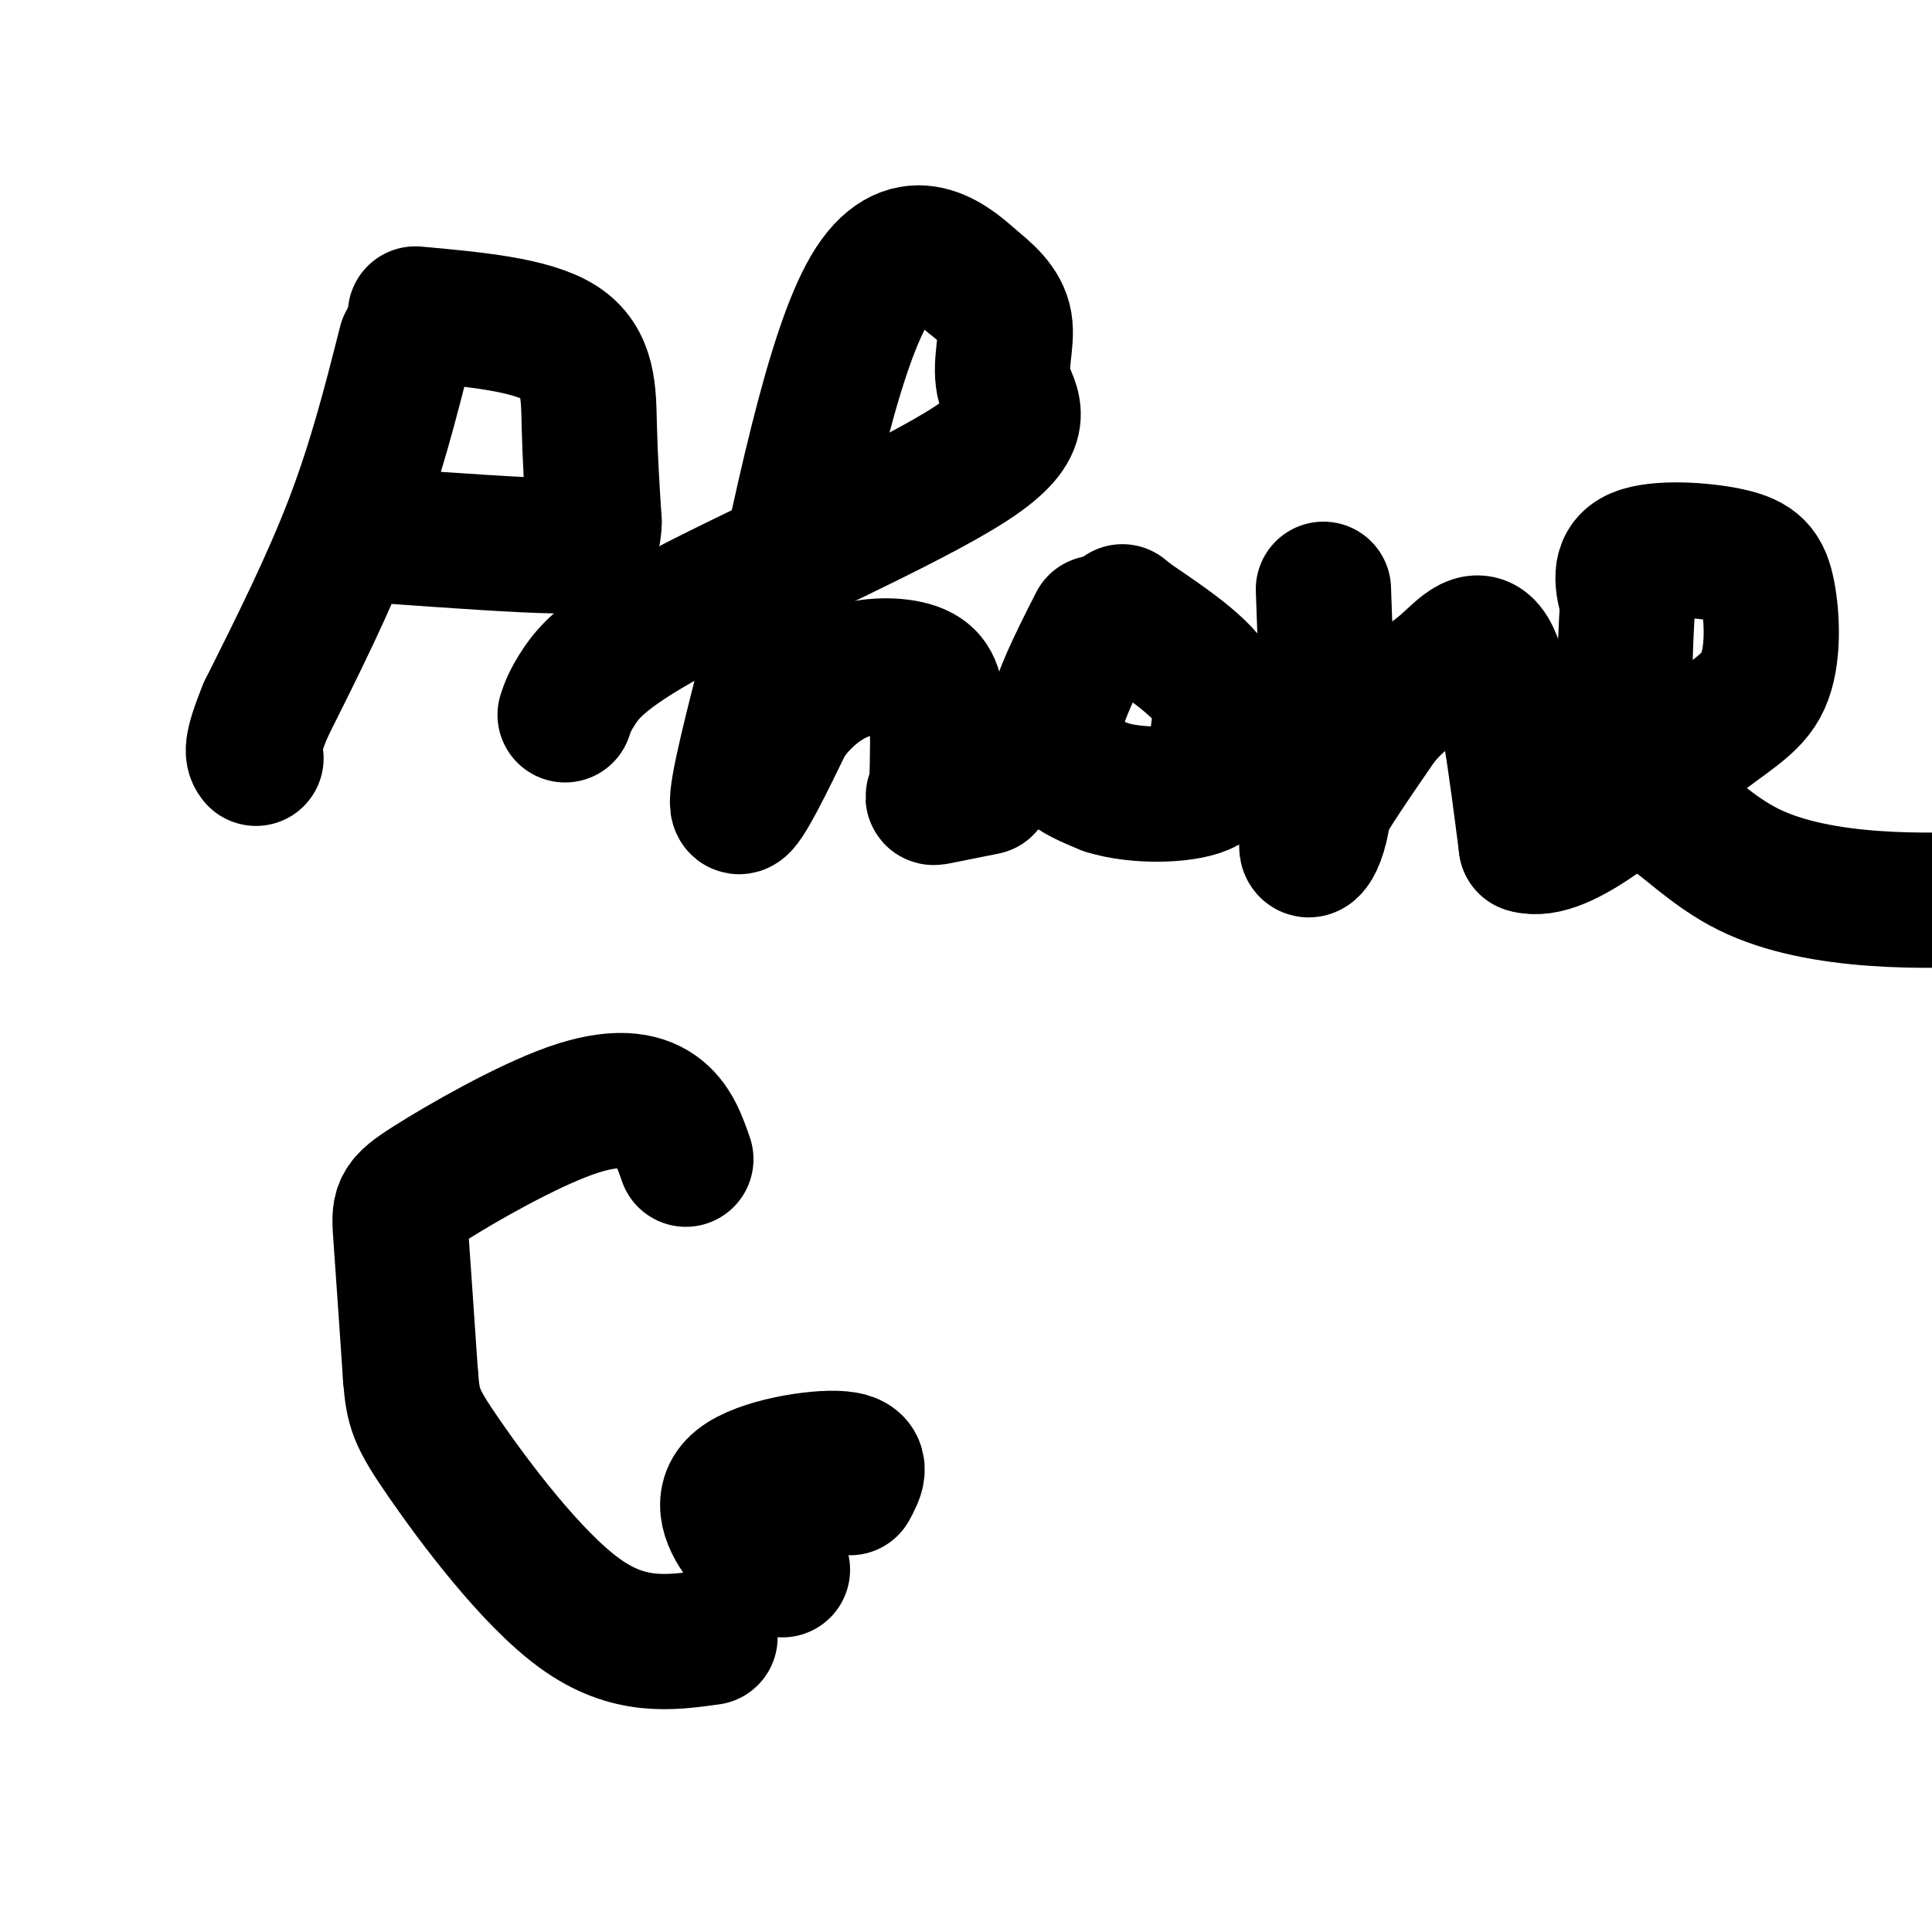 <svg viewBox='0 0 400 400' version='1.1' xmlns='http://www.w3.org/2000/svg' xmlns:xlink='http://www.w3.org/1999/xlink'><g fill='none' stroke='#000000' stroke-width='28' stroke-linecap='round' stroke-linejoin='round'><path d='M84,71c-3.083,12.167 -6.167,24.333 -11,37c-4.833,12.667 -11.417,25.833 -18,39'/><path d='M55,147c-3.333,8.167 -2.667,9.083 -2,10'/><path d='M86,65c12.022,1.089 24.044,2.178 30,6c5.956,3.822 5.844,10.378 6,17c0.156,6.622 0.578,13.311 1,20'/><path d='M123,108c-0.111,4.311 -0.889,5.089 -8,5c-7.111,-0.089 -20.556,-1.044 -34,-2'/><path d='M117,148c0.513,-1.528 1.026,-3.056 3,-6c1.974,-2.944 5.410,-7.303 22,-16c16.590,-8.697 46.333,-21.733 59,-30c12.667,-8.267 8.256,-11.764 7,-16c-1.256,-4.236 0.641,-9.210 0,-13c-0.641,-3.790 -3.821,-6.395 -7,-9'/><path d='M201,58c-4.822,-4.422 -13.378,-10.978 -21,2c-7.622,12.978 -14.311,45.489 -21,78'/><path d='M159,138c-5.044,19.378 -7.156,28.822 -6,29c1.156,0.178 5.578,-8.911 10,-18'/><path d='M163,149c3.707,-4.970 7.973,-8.394 13,-10c5.027,-1.606 10.815,-1.394 14,0c3.185,1.394 3.767,3.970 4,8c0.233,4.030 0.116,9.515 0,15'/><path d='M194,162c-0.444,3.089 -1.556,3.311 0,3c1.556,-0.311 5.778,-1.156 10,-2'/><path d='M227,129c-4.667,9.167 -9.333,18.333 -9,24c0.333,5.667 5.667,7.833 11,10'/><path d='M229,163c6.088,1.946 15.807,1.810 20,0c4.193,-1.810 2.860,-5.295 3,-9c0.140,-3.705 1.754,-7.630 -1,-12c-2.754,-4.370 -9.877,-9.185 -17,-14'/><path d='M234,128c-2.833,-2.333 -1.417,-1.167 0,0'/><path d='M274,122c0.667,18.333 1.333,36.667 0,46c-1.333,9.333 -4.667,9.667 -3,5c1.667,-4.667 8.333,-14.333 15,-24'/><path d='M286,149c4.750,-5.619 9.125,-7.667 13,-11c3.875,-3.333 7.250,-7.952 10,-2c2.750,5.952 4.875,22.476 7,39'/><path d='M316,175c7.329,2.380 22.151,-11.170 32,-19c9.849,-7.830 14.725,-9.941 17,-15c2.275,-5.059 1.950,-13.067 1,-18c-0.950,-4.933 -2.525,-6.790 -8,-8c-5.475,-1.210 -14.850,-1.774 -19,0c-4.150,1.774 -3.075,5.887 -2,10'/><path d='M337,125c-0.607,8.584 -1.124,25.043 0,33c1.124,7.957 3.889,7.411 8,10c4.111,2.589 9.568,8.312 17,12c7.432,3.688 16.838,5.339 26,6c9.162,0.661 18.081,0.330 27,0'/><path d='M142,240c-1.325,-3.813 -2.651,-7.627 -6,-10c-3.349,-2.373 -8.722,-3.306 -18,0c-9.278,3.306 -22.459,10.852 -29,15c-6.541,4.148 -6.440,4.900 -6,11c0.440,6.100 1.220,17.550 2,29'/><path d='M85,285c0.548,6.488 0.917,8.208 7,17c6.083,8.792 17.881,24.655 28,32c10.119,7.345 18.560,6.173 27,5'/><path d='M176,308c1.512,-2.780 3.024,-5.560 -2,-6c-5.024,-0.440 -16.583,1.458 -21,5c-4.417,3.542 -1.690,8.726 1,12c2.690,3.274 5.345,4.637 8,6'/></g>
</svg>